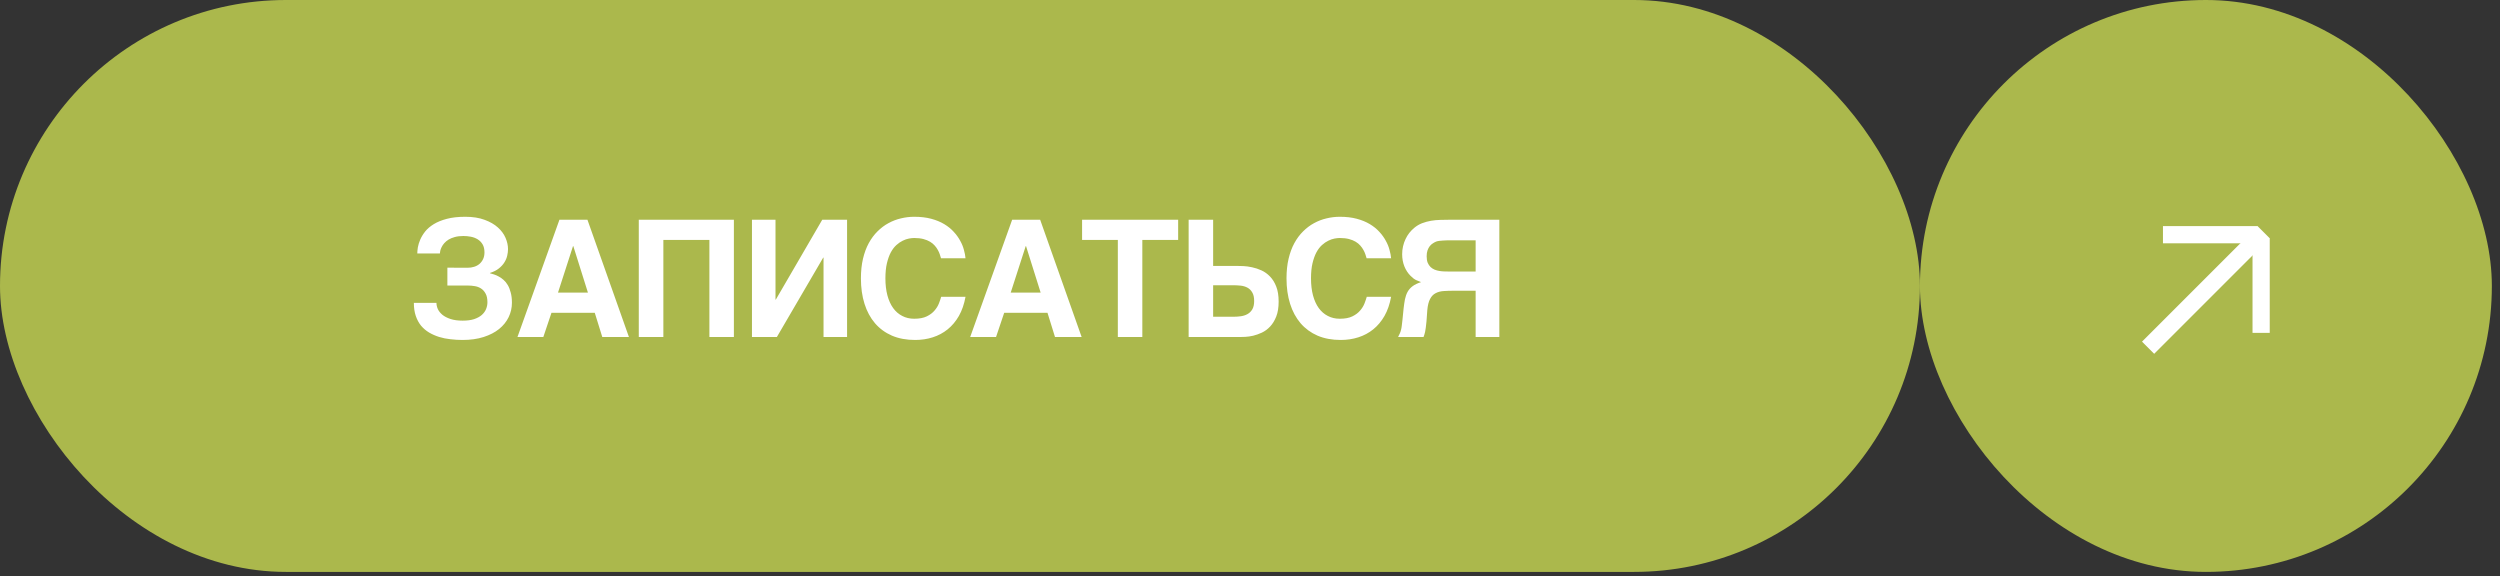 <?xml version="1.0" encoding="UTF-8"?> <svg xmlns="http://www.w3.org/2000/svg" width="204" height="47" viewBox="0 0 204 47" fill="none"><rect x="0" y="0" width="204" height="47" fill="#333333" stroke="none"/><rect width="156.667" height="46.667" rx="23.333" fill="#ABB84C"></rect><path d="M36.506 21.842L38.159 21.849C38.346 21.849 38.522 21.823 38.687 21.771C38.856 21.719 39.001 21.641 39.123 21.537C39.249 21.428 39.349 21.296 39.422 21.139C39.496 20.983 39.533 20.801 39.533 20.592C39.533 20.328 39.481 20.108 39.377 19.935C39.273 19.761 39.138 19.625 38.973 19.525C38.808 19.425 38.624 19.355 38.42 19.316C38.216 19.277 38.012 19.258 37.808 19.258C37.543 19.258 37.311 19.286 37.111 19.342C36.916 19.395 36.747 19.464 36.603 19.551C36.465 19.638 36.347 19.735 36.252 19.844C36.161 19.948 36.089 20.054 36.037 20.163C35.985 20.267 35.948 20.367 35.926 20.462C35.905 20.553 35.894 20.627 35.894 20.684H34.051C34.051 20.549 34.066 20.382 34.097 20.182C34.132 19.983 34.197 19.772 34.292 19.551C34.388 19.329 34.522 19.108 34.696 18.887C34.874 18.665 35.108 18.466 35.399 18.288C35.69 18.11 36.044 17.967 36.46 17.858C36.881 17.745 37.383 17.689 37.964 17.689C38.576 17.689 39.101 17.771 39.54 17.936C39.982 18.097 40.345 18.305 40.627 18.561C40.909 18.813 41.117 19.095 41.252 19.408C41.386 19.72 41.454 20.026 41.454 20.326C41.454 20.495 41.432 20.673 41.389 20.859C41.349 21.046 41.273 21.228 41.161 21.406C41.052 21.584 40.902 21.749 40.712 21.901C40.525 22.053 40.282 22.177 39.982 22.272V22.298C40.078 22.324 40.188 22.357 40.314 22.396C40.44 22.435 40.568 22.491 40.698 22.565C40.833 22.634 40.963 22.726 41.089 22.838C41.219 22.951 41.334 23.092 41.434 23.262C41.534 23.431 41.614 23.635 41.675 23.874C41.74 24.108 41.773 24.384 41.773 24.701C41.773 25.117 41.684 25.51 41.506 25.879C41.328 26.248 41.067 26.571 40.724 26.849C40.386 27.122 39.965 27.339 39.462 27.5C38.962 27.661 38.389 27.741 37.743 27.741C37.413 27.741 37.085 27.721 36.76 27.682C36.434 27.648 36.124 27.585 35.829 27.494C35.538 27.402 35.267 27.283 35.015 27.135C34.763 26.983 34.544 26.797 34.357 26.576C34.175 26.35 34.032 26.085 33.928 25.781C33.823 25.473 33.771 25.117 33.771 24.713H35.614C35.614 24.874 35.651 25.041 35.724 25.215C35.803 25.384 35.926 25.54 36.096 25.684C36.265 25.823 36.486 25.938 36.76 26.029C37.033 26.12 37.365 26.165 37.756 26.165C38.12 26.165 38.431 26.124 38.687 26.042C38.943 25.955 39.151 25.842 39.312 25.703C39.472 25.56 39.59 25.399 39.663 25.221C39.737 25.039 39.774 24.852 39.774 24.662C39.774 24.362 39.722 24.123 39.618 23.945C39.518 23.763 39.39 23.624 39.234 23.529C39.077 23.433 38.908 23.372 38.726 23.346C38.544 23.316 38.372 23.301 38.212 23.301H36.506V21.842ZM51.321 27.5H49.146L48.534 25.527H44.999L44.335 27.5H42.225L45.65 17.93H47.935L51.321 27.5ZM47.974 23.874L46.783 20.085H46.757L45.533 23.874H47.974ZM52.125 17.93H59.885V27.5H57.887V19.577H54.13V27.5H52.125V17.93ZM67.2 27.5V21.022H67.174L63.392 27.5H61.36V17.93H63.281V24.447H63.307L67.096 17.93H69.121V27.5H67.2ZM73.623 25.781C73.91 25.933 74.235 26.009 74.6 26.009C75.021 26.009 75.364 25.944 75.628 25.814C75.893 25.684 76.104 25.525 76.26 25.338C76.421 25.152 76.54 24.957 76.618 24.753C76.696 24.549 76.757 24.371 76.8 24.219H78.786C78.677 24.818 78.497 25.338 78.246 25.781C77.994 26.22 77.688 26.584 77.328 26.875C76.967 27.166 76.561 27.383 76.11 27.526C75.663 27.669 75.186 27.741 74.678 27.741C73.966 27.741 73.335 27.624 72.783 27.389C72.237 27.151 71.774 26.812 71.397 26.374C71.023 25.935 70.739 25.408 70.544 24.792C70.348 24.171 70.251 23.479 70.251 22.715C70.251 22.125 70.307 21.591 70.42 21.113C70.533 20.636 70.689 20.213 70.889 19.844C71.093 19.471 71.332 19.149 71.605 18.88C71.878 18.607 72.176 18.383 72.497 18.21C72.822 18.032 73.163 17.901 73.519 17.819C73.875 17.732 74.235 17.689 74.6 17.689C75.121 17.689 75.583 17.743 75.987 17.852C76.39 17.96 76.744 18.105 77.048 18.288C77.352 18.47 77.61 18.678 77.822 18.913C78.039 19.147 78.215 19.39 78.35 19.642C78.489 19.889 78.591 20.139 78.656 20.391C78.725 20.638 78.769 20.866 78.786 21.074H76.787C76.761 20.983 76.729 20.879 76.69 20.762C76.65 20.64 76.596 20.519 76.527 20.397C76.462 20.276 76.377 20.156 76.273 20.039C76.173 19.922 76.047 19.818 75.895 19.727C75.743 19.635 75.561 19.562 75.348 19.505C75.136 19.449 74.886 19.421 74.6 19.421C74.478 19.421 74.335 19.436 74.17 19.466C74.005 19.497 73.836 19.555 73.662 19.642C73.489 19.724 73.317 19.842 73.148 19.994C72.979 20.145 72.827 20.345 72.692 20.592C72.562 20.835 72.456 21.131 72.373 21.478C72.291 21.825 72.249 22.237 72.249 22.715C72.249 23.231 72.304 23.694 72.412 24.102C72.521 24.509 72.677 24.855 72.881 25.137C73.085 25.419 73.332 25.634 73.623 25.781ZM88.262 27.5H86.088L85.476 25.527H81.941L81.277 27.5H79.167L82.592 17.93H84.877L88.262 27.5ZM84.916 23.874L83.725 20.085H83.698L82.475 23.874H84.916ZM88.298 17.93H96.137V19.577H93.214V27.5H91.215V19.577H88.298V17.93ZM101.453 21.712C101.674 21.721 101.913 21.753 102.169 21.81C102.425 21.862 102.681 21.947 102.937 22.064C103.194 22.181 103.426 22.348 103.634 22.565C103.842 22.778 104.012 23.051 104.142 23.385C104.272 23.715 104.337 24.123 104.337 24.609C104.337 25.091 104.272 25.497 104.142 25.827C104.012 26.157 103.845 26.43 103.641 26.647C103.441 26.86 103.217 27.025 102.97 27.142C102.727 27.255 102.488 27.339 102.254 27.396C102.024 27.448 101.811 27.478 101.616 27.487C101.425 27.496 101.284 27.5 101.193 27.5H96.993V17.93H98.992V21.699H100.9C101.043 21.699 101.227 21.704 101.453 21.712ZM101.232 23.307C101.023 23.286 100.815 23.275 100.607 23.275H98.992V25.846H100.685C100.867 25.846 101.054 25.833 101.245 25.807C101.44 25.781 101.618 25.725 101.779 25.638C101.944 25.551 102.078 25.423 102.182 25.254C102.286 25.08 102.339 24.85 102.339 24.564C102.339 24.264 102.286 24.03 102.182 23.861C102.082 23.687 101.95 23.557 101.785 23.47C101.62 23.383 101.436 23.329 101.232 23.307ZM108.351 25.781C108.638 25.933 108.963 26.009 109.328 26.009C109.749 26.009 110.092 25.944 110.357 25.814C110.621 25.684 110.832 25.525 110.988 25.338C111.149 25.152 111.268 24.957 111.346 24.753C111.424 24.549 111.485 24.371 111.528 24.219H113.514C113.406 24.818 113.225 25.338 112.974 25.781C112.722 26.22 112.416 26.584 112.056 26.875C111.695 27.166 111.29 27.383 110.838 27.526C110.391 27.669 109.914 27.741 109.406 27.741C108.694 27.741 108.063 27.624 107.511 27.389C106.965 27.151 106.502 26.812 106.125 26.374C105.751 25.935 105.467 25.408 105.272 24.792C105.077 24.171 104.979 23.479 104.979 22.715C104.979 22.125 105.035 21.591 105.148 21.113C105.261 20.636 105.417 20.213 105.617 19.844C105.821 19.471 106.06 19.149 106.333 18.88C106.607 18.607 106.904 18.383 107.225 18.21C107.551 18.032 107.891 17.901 108.247 17.819C108.603 17.732 108.963 17.689 109.328 17.689C109.849 17.689 110.311 17.743 110.715 17.852C111.118 17.96 111.472 18.105 111.776 18.288C112.08 18.47 112.338 18.678 112.551 18.913C112.768 19.147 112.943 19.39 113.078 19.642C113.217 19.889 113.319 20.139 113.384 20.391C113.453 20.638 113.497 20.866 113.514 21.074H111.515C111.489 20.983 111.457 20.879 111.418 20.762C111.379 20.64 111.324 20.519 111.255 20.397C111.19 20.276 111.105 20.156 111.001 20.039C110.901 19.922 110.775 19.818 110.623 19.727C110.472 19.635 110.289 19.562 110.077 19.505C109.864 19.449 109.614 19.421 109.328 19.421C109.206 19.421 109.063 19.436 108.898 19.466C108.733 19.497 108.564 19.555 108.39 19.642C108.217 19.724 108.045 19.842 107.876 19.994C107.707 20.145 107.555 20.345 107.42 20.592C107.29 20.835 107.184 21.131 107.101 21.478C107.019 21.825 106.978 22.237 106.978 22.715C106.978 23.231 107.032 23.694 107.14 24.102C107.249 24.509 107.405 24.855 107.609 25.137C107.813 25.419 108.061 25.634 108.351 25.781ZM116.695 24.395C116.578 24.611 116.502 24.918 116.467 25.312L116.402 26.217C116.384 26.426 116.365 26.602 116.343 26.745C116.326 26.884 116.306 27.001 116.285 27.096C116.263 27.188 116.241 27.266 116.22 27.331C116.198 27.392 116.178 27.448 116.161 27.5H114.084C114.149 27.378 114.199 27.274 114.234 27.188C114.273 27.101 114.303 27.009 114.325 26.914C114.351 26.819 114.371 26.708 114.384 26.582C114.401 26.456 114.42 26.291 114.442 26.087L114.533 25.182C114.564 24.904 114.601 24.653 114.644 24.427C114.692 24.197 114.763 23.993 114.859 23.815C114.959 23.637 115.095 23.483 115.269 23.353C115.443 23.223 115.673 23.112 115.959 23.021C115.833 22.977 115.697 22.921 115.549 22.852C115.406 22.782 115.254 22.665 115.093 22.5C114.885 22.292 114.72 22.038 114.598 21.738C114.477 21.434 114.416 21.102 114.416 20.742C114.416 20.517 114.44 20.302 114.488 20.098C114.536 19.889 114.603 19.694 114.69 19.512C114.776 19.329 114.878 19.162 114.996 19.01C115.117 18.858 115.247 18.724 115.386 18.607C115.586 18.438 115.803 18.307 116.037 18.216C116.276 18.125 116.521 18.058 116.773 18.014C117.029 17.971 117.289 17.947 117.554 17.943C117.823 17.934 118.088 17.93 118.348 17.93H122.346V27.5H120.412V23.724H118.628C118.325 23.724 118.047 23.733 117.795 23.75C117.548 23.767 117.331 23.826 117.144 23.926C116.957 24.021 116.808 24.177 116.695 24.395ZM116.486 20.43C116.439 20.564 116.415 20.725 116.415 20.912C116.415 21.12 116.443 21.296 116.499 21.439C116.56 21.578 116.638 21.695 116.734 21.79C116.834 21.881 116.944 21.953 117.066 22.005C117.192 22.053 117.318 22.088 117.443 22.109C117.574 22.131 117.7 22.144 117.821 22.148C117.947 22.153 118.06 22.155 118.16 22.155H120.412V19.609H118.16C118.134 19.609 118.082 19.611 118.003 19.616C117.925 19.616 117.836 19.62 117.736 19.629C117.641 19.633 117.543 19.642 117.443 19.655C117.344 19.668 117.259 19.688 117.19 19.713C117.103 19.748 117.014 19.796 116.923 19.857C116.832 19.913 116.747 19.989 116.669 20.085C116.595 20.18 116.534 20.295 116.486 20.43Z" fill="white"></path><rect x="156.668" y="6.10352e-05" width="46.667" height="46.667" rx="23.333" fill="#ABB84C"></rect><path d="M174.789 27.878L184.217 18.45L185.21 19.443L175.781 28.871L174.789 27.878Z" fill="white"></path><path d="M176.498 18.45L184.217 18.45L184.217 19.854L176.498 19.854L176.498 18.45Z" fill="white"></path><path d="M185.21 27.162L185.21 19.443L183.806 19.443L183.806 27.162H185.21Z" fill="white"></path></svg> 